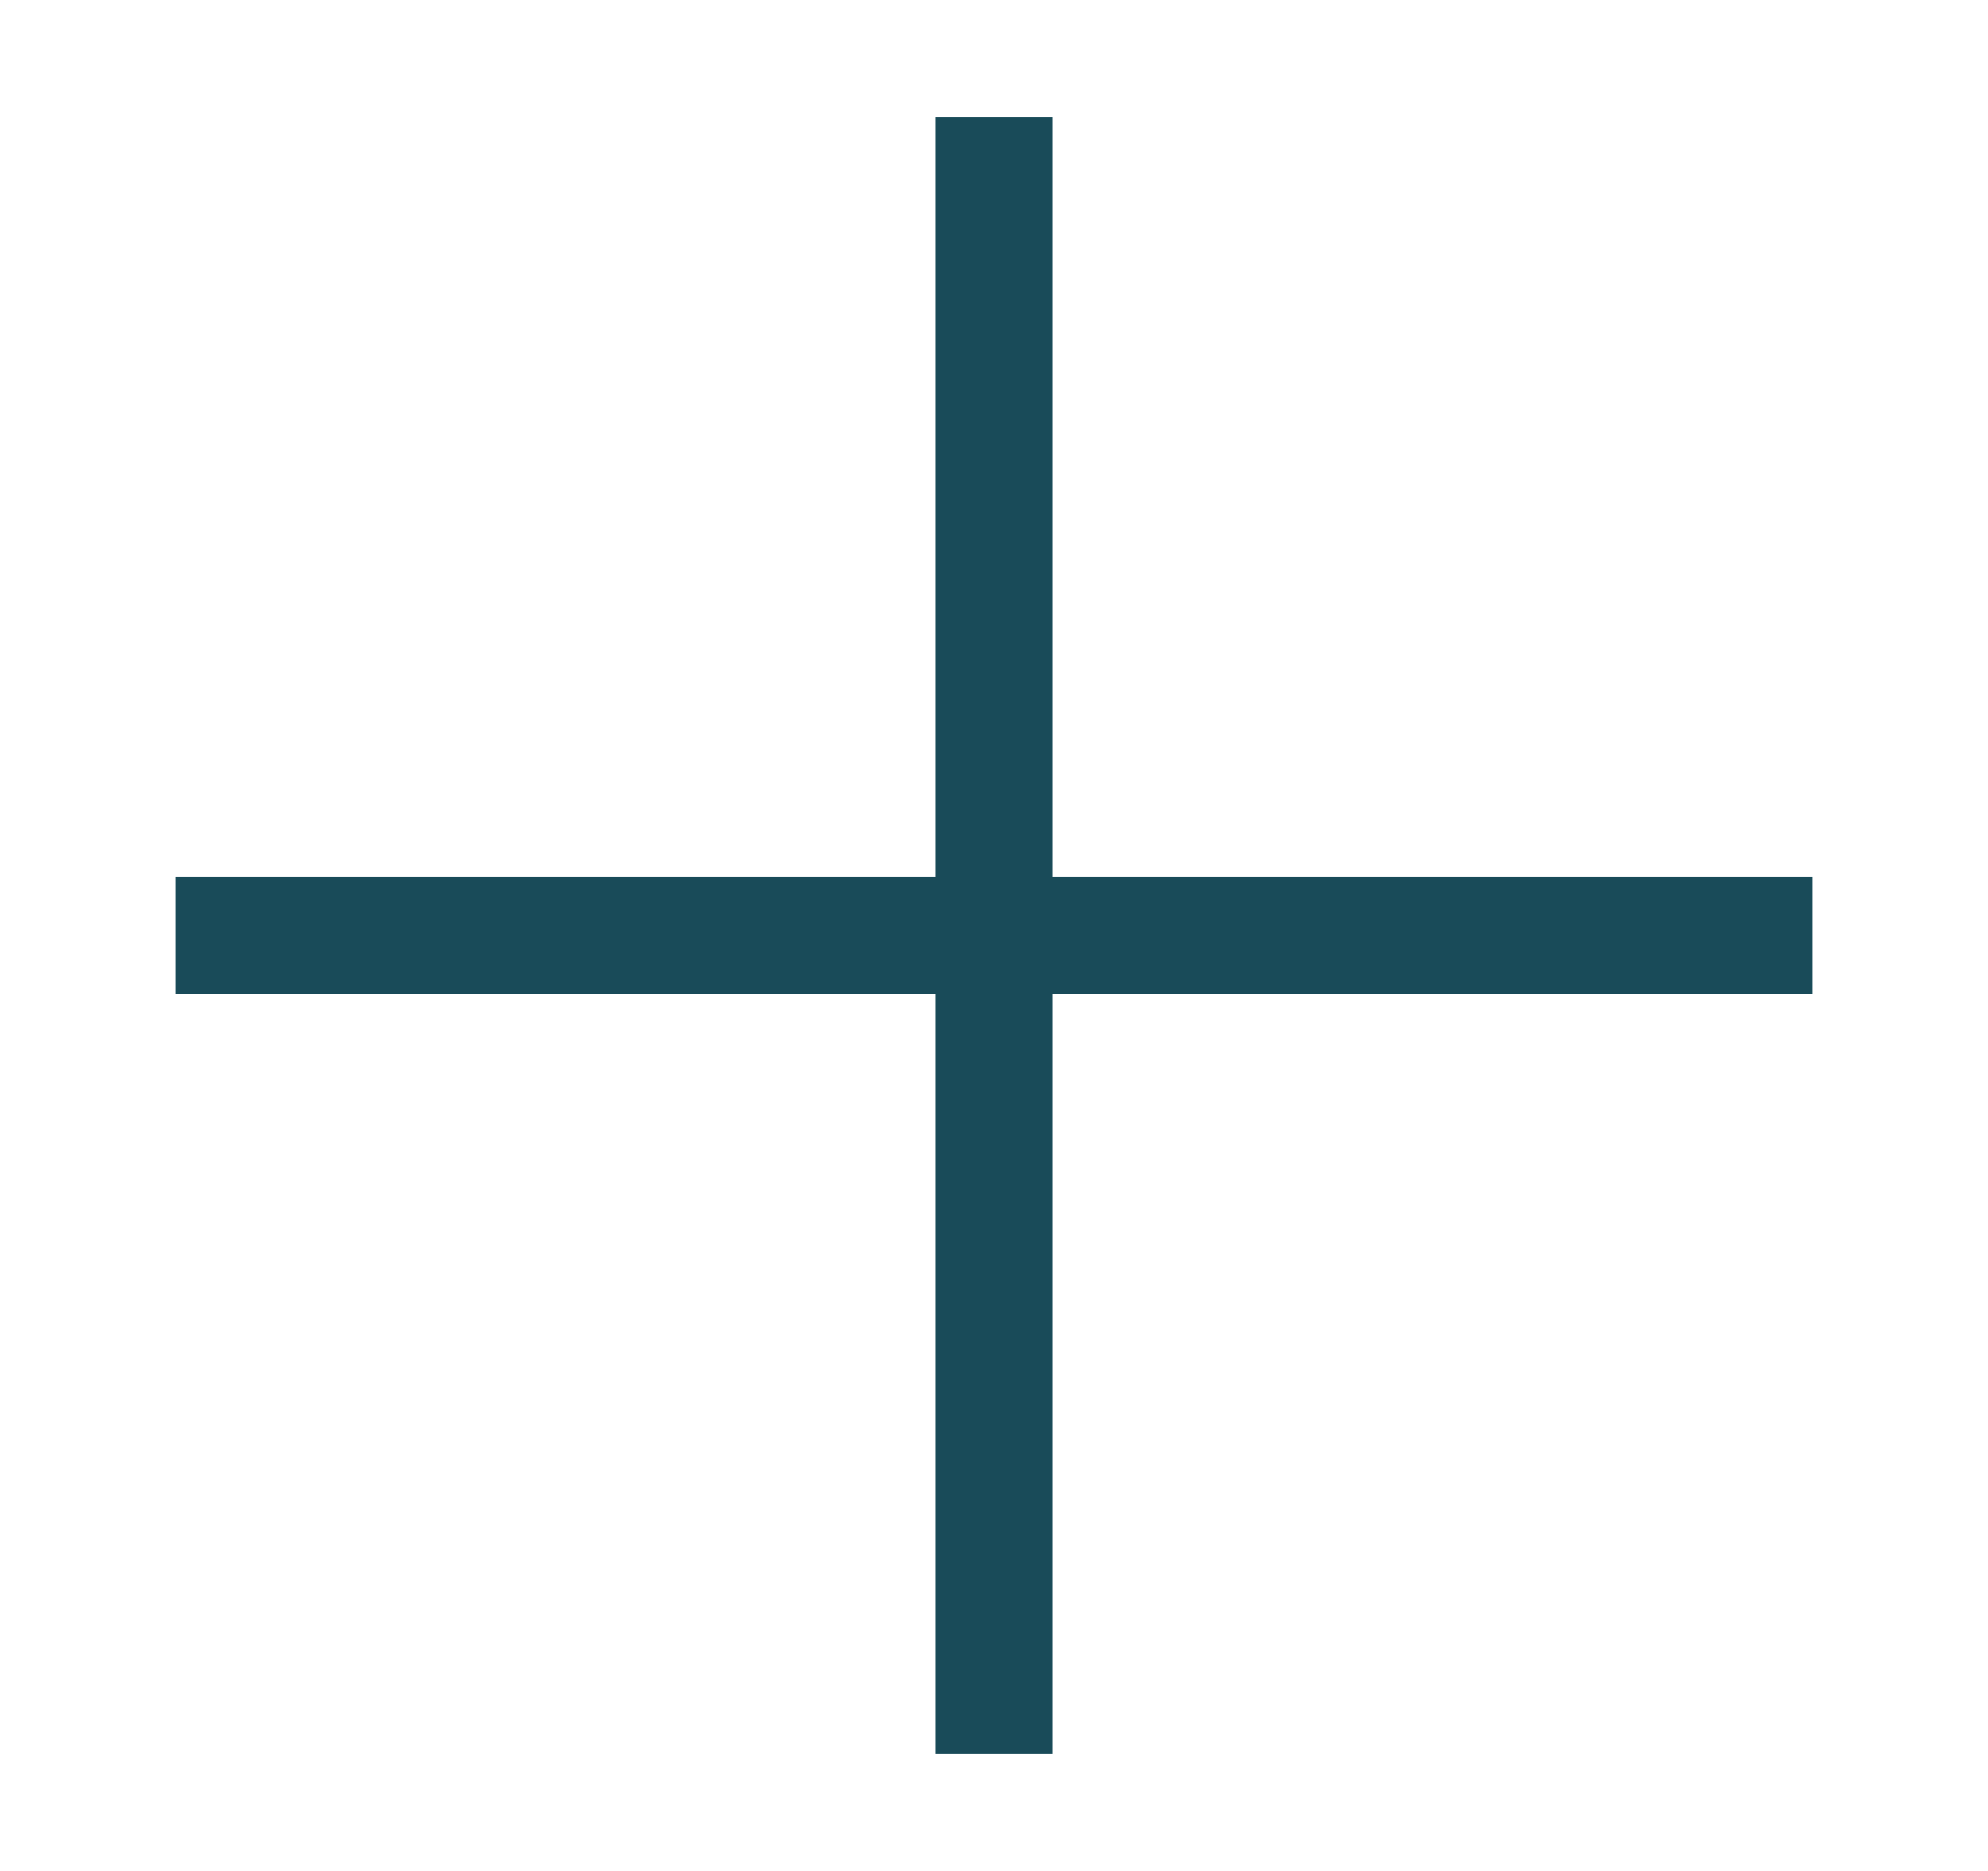 <svg width="17" height="16" viewBox="0 0 17 16" fill="none" xmlns="http://www.w3.org/2000/svg">
<path d="M8.5 1V15" stroke="#194B59" strokeWidth="1.5" strokeLinecap="round"/>
<path d="M1.5 8L15.5 8" stroke="#194B59" strokeWidth="1.5" strokeLinecap="round"/>
</svg>
